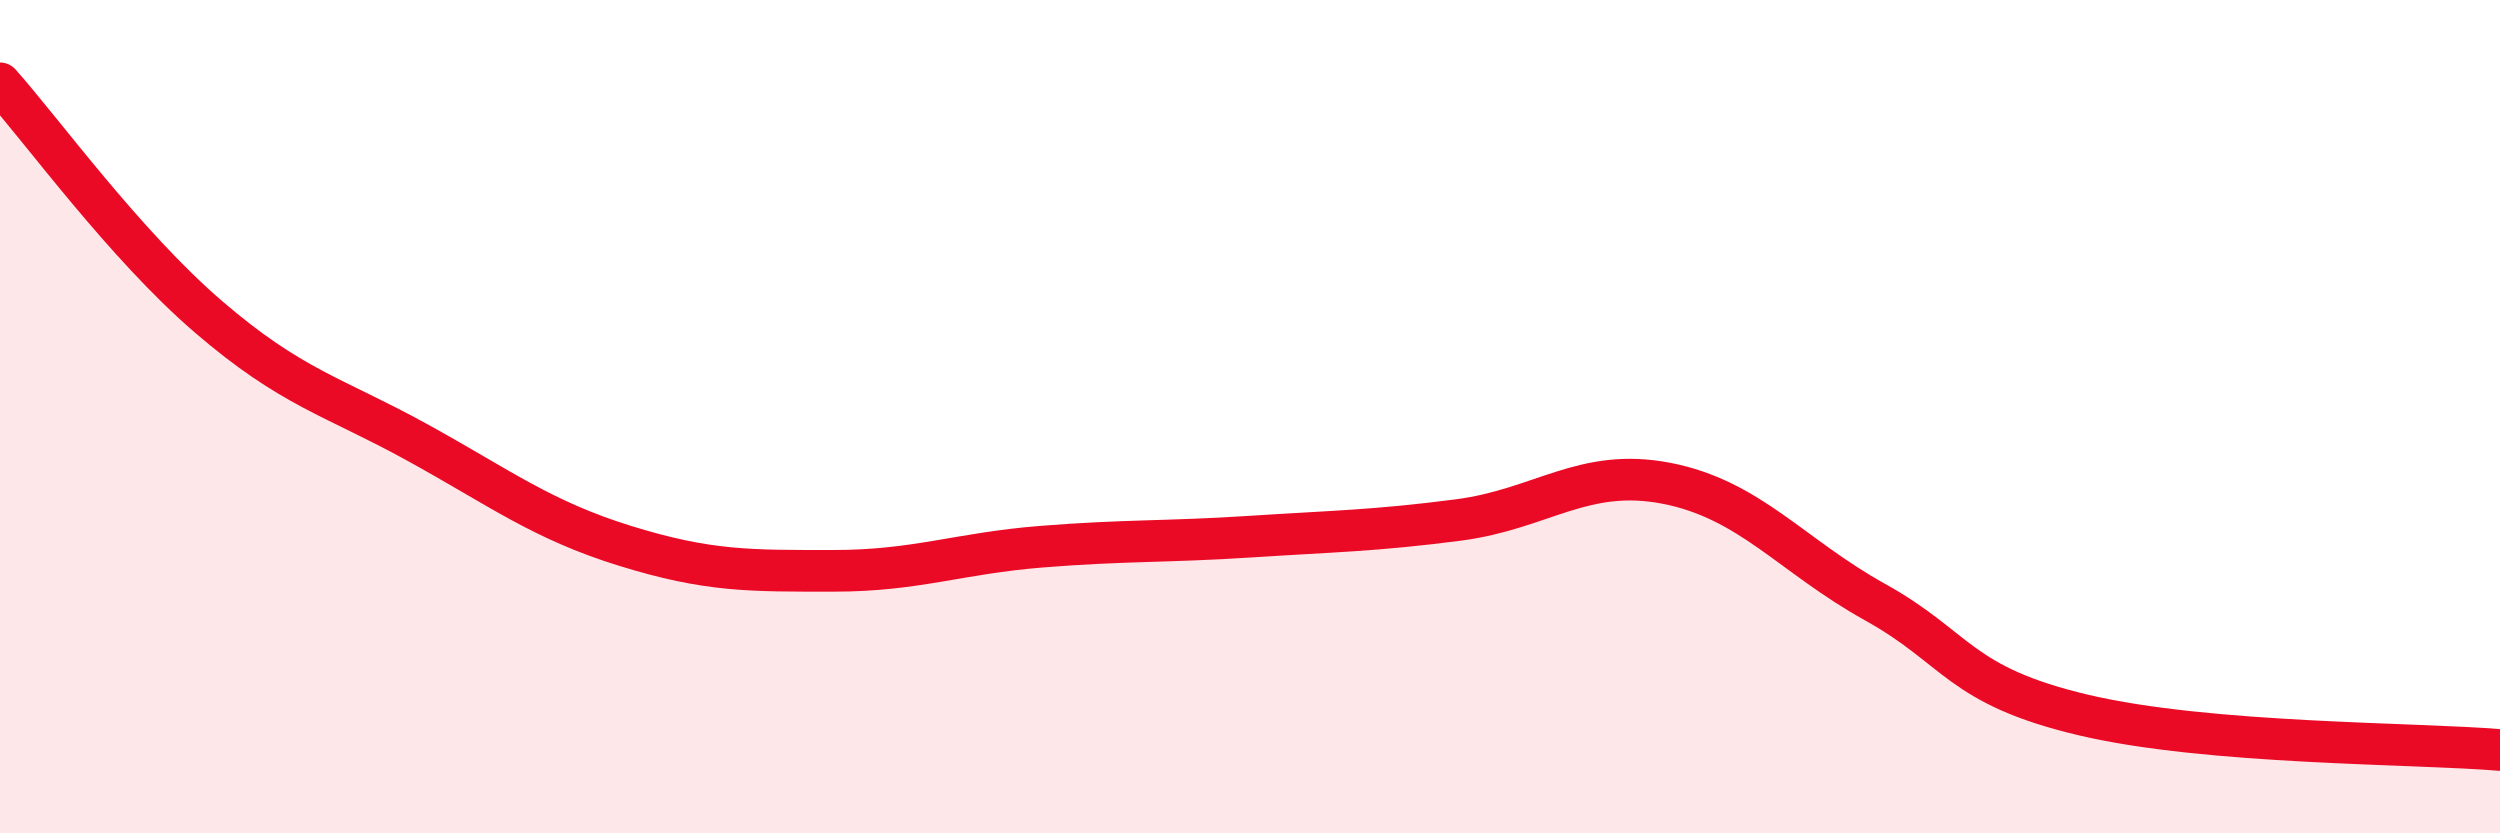 
    <svg width="60" height="20" viewBox="0 0 60 20" xmlns="http://www.w3.org/2000/svg">
      <path
        d="M 0,2 C 1,3.12 3,5.88 5,7.6 C 7,9.32 8,9.51 10,10.61 C 12,11.71 13,12.48 15,13.1 C 17,13.72 18,13.7 20,13.7 C 22,13.7 23,13.28 25,13.12 C 27,12.96 28,13.01 30,12.88 C 32,12.75 33,12.74 35,12.48 C 37,12.22 38,11.21 40,11.6 C 42,11.99 43,13.34 45,14.45 C 47,15.56 47,16.45 50,17.16 C 53,17.87 58,17.83 60,18L60 20L0 20Z"
        fill="#EB0A25"
        opacity="0.1"
        stroke-linecap="round"
        stroke-linejoin="round"
      />
      <path
        d="M 0,2 C 1,3.12 3,5.88 5,7.6 C 7,9.32 8,9.51 10,10.61 C 12,11.71 13,12.48 15,13.1 C 17,13.72 18,13.7 20,13.7 C 22,13.7 23,13.28 25,13.12 C 27,12.96 28,13.01 30,12.88 C 32,12.75 33,12.74 35,12.48 C 37,12.22 38,11.21 40,11.6 C 42,11.99 43,13.34 45,14.45 C 47,15.56 47,16.45 50,17.16 C 53,17.87 58,17.83 60,18"
        stroke="#EB0A25"
        stroke-width="1"
        fill="none"
        stroke-linecap="round"
        stroke-linejoin="round"
      />
    </svg>
  